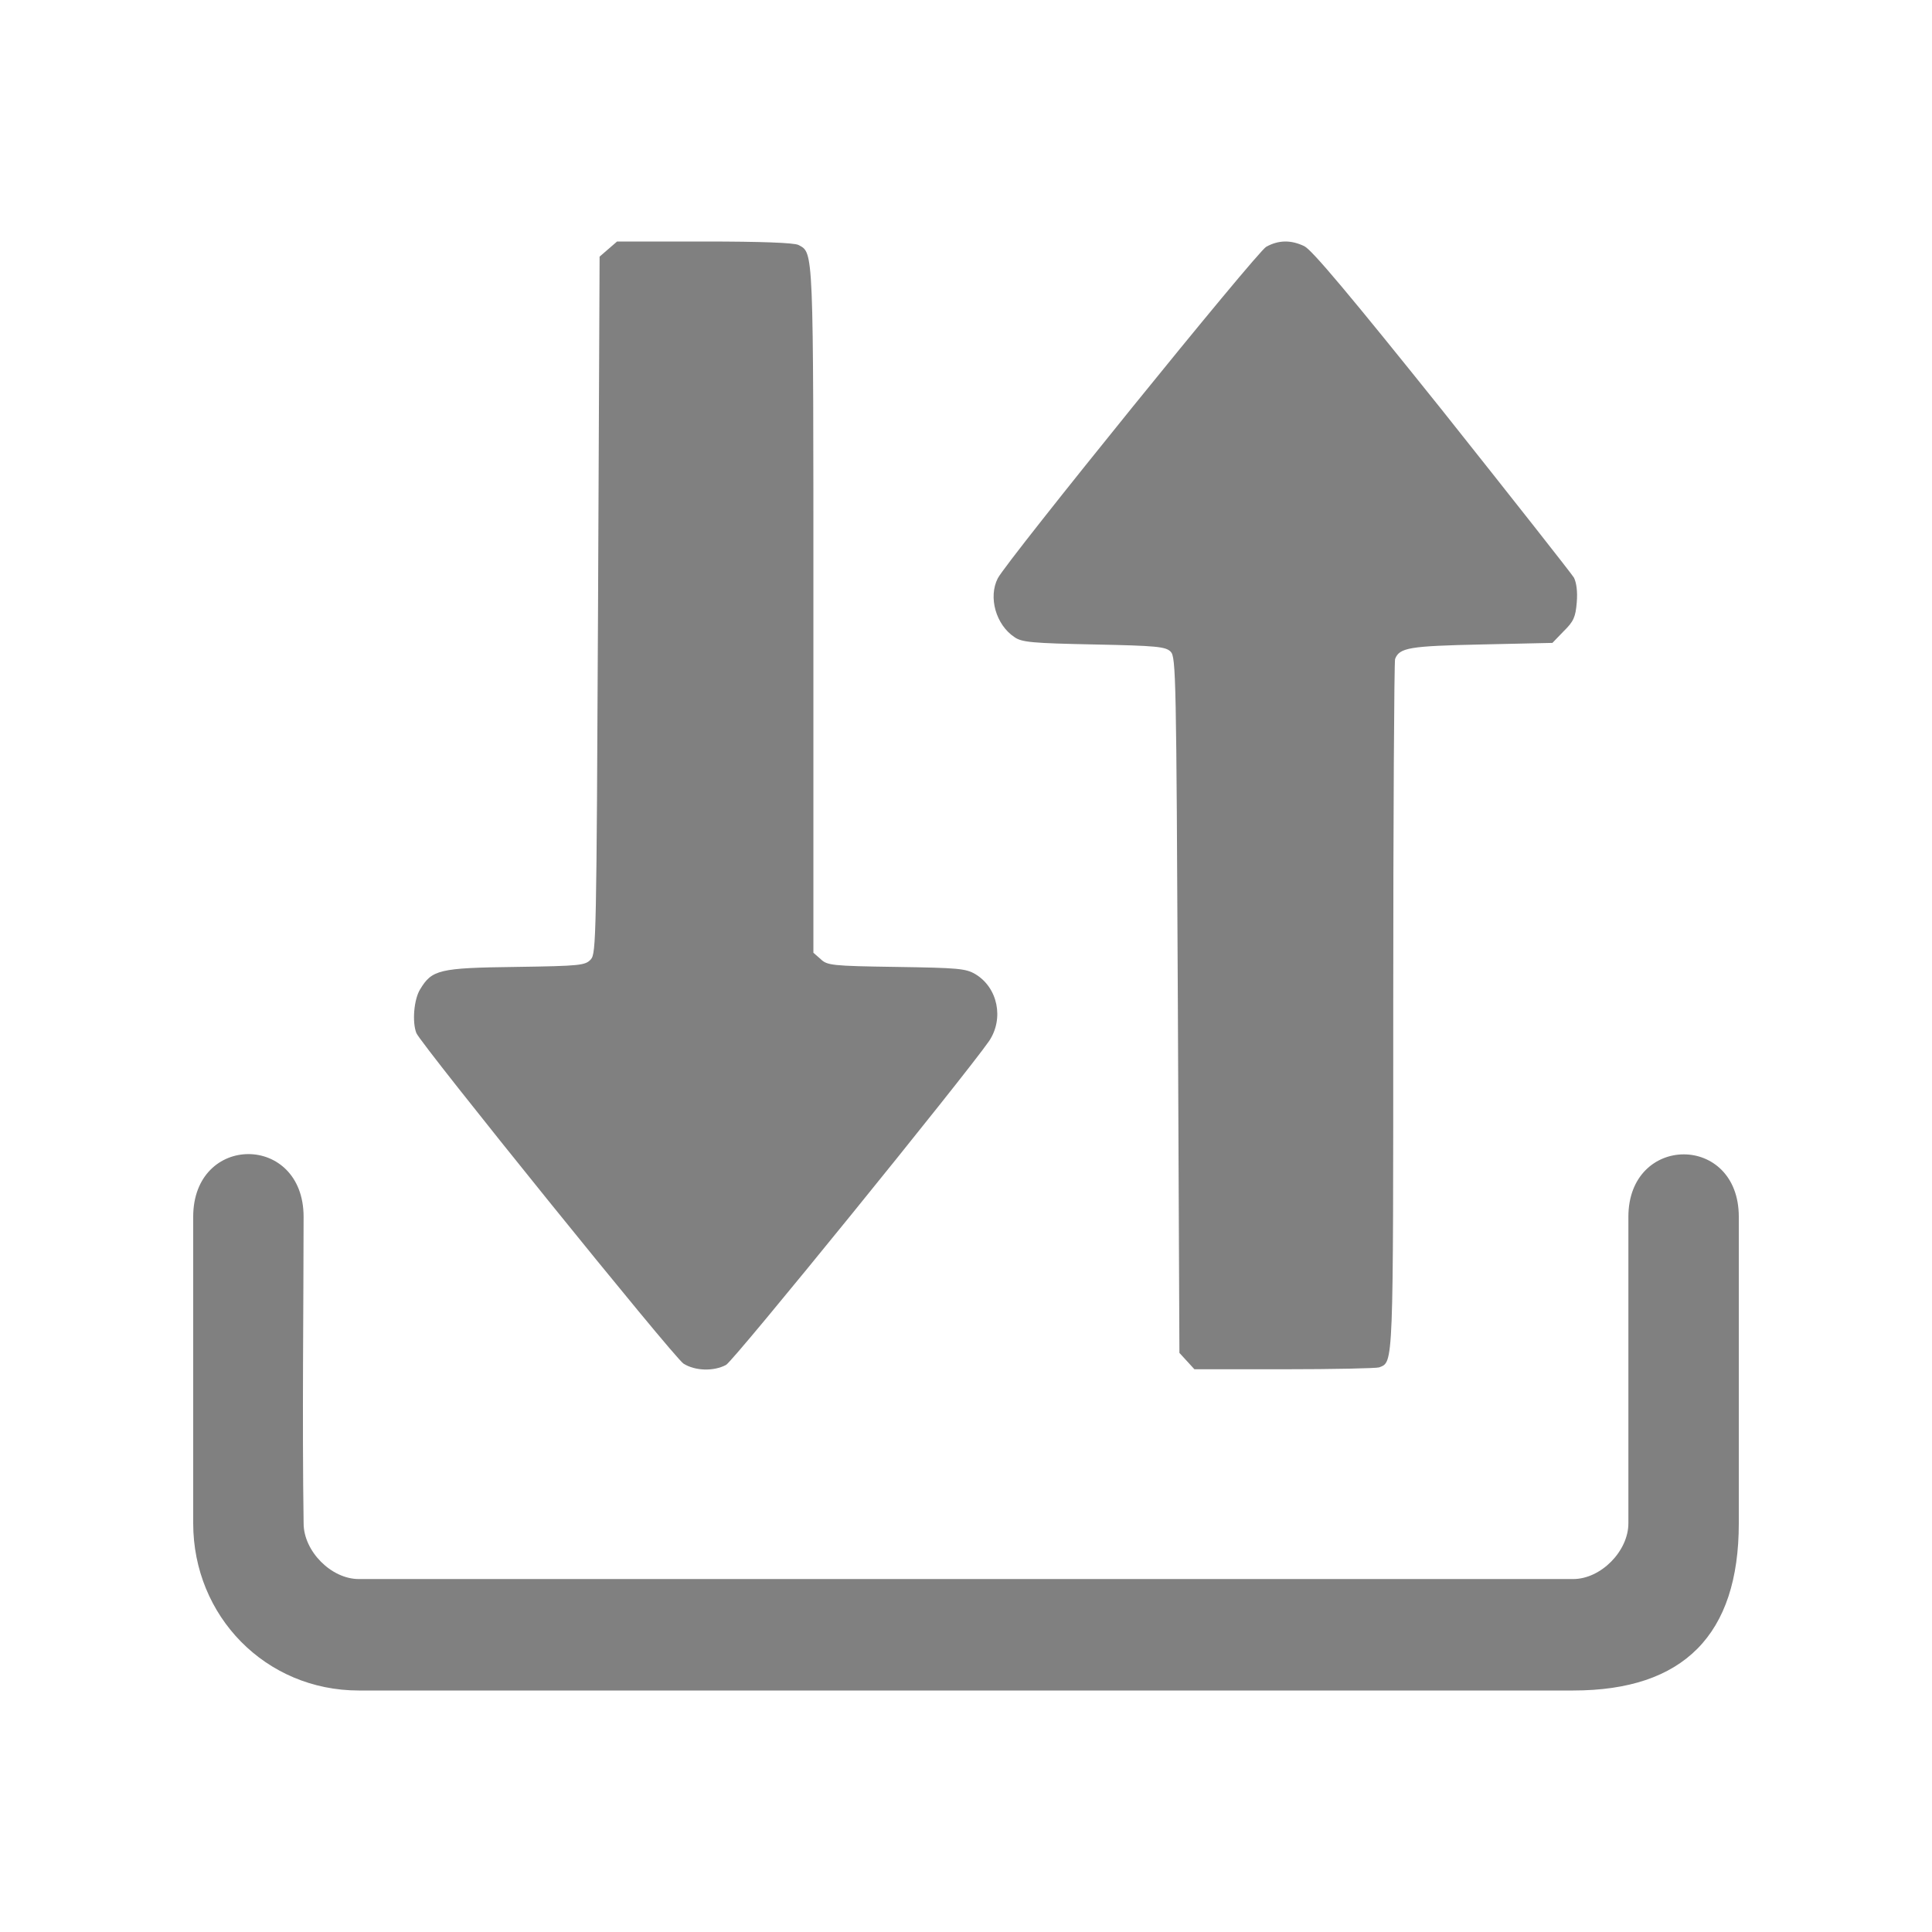 <svg width="80" height="80" viewBox="0 0 80 80" fill="none" xmlns="http://www.w3.org/2000/svg">
<path d="M24.828 10.626L24.764 25.045C24.699 38.825 24.686 39.477 24.466 39.725C24.234 39.973 24.053 39.999 21.364 40.038C18.172 40.077 17.888 40.156 17.397 40.965C17.138 41.382 17.061 42.322 17.241 42.778C17.435 43.248 27.917 56.232 28.305 56.467C28.783 56.767 29.546 56.793 30.063 56.519C30.386 56.349 39.963 44.54 40.958 43.105C41.578 42.178 41.32 40.899 40.389 40.338C39.989 40.103 39.678 40.077 37.106 40.038C34.431 39.999 34.25 39.973 33.979 39.712L33.681 39.451V25.306C33.681 10.17 33.694 10.483 33.061 10.143C32.88 10.052 31.523 10 29.171 10H25.552L24.828 10.626Z" fill="#808080"/>
<path fill-rule="evenodd" clip-rule="evenodd" d="M12.571 50.385C12.571 53.846 12.509 58.863 12.572 63.077C12.572 64.231 13.714 65.385 14.857 65.385H65.143C66.286 65.385 67.428 64.231 67.428 63.077C67.428 63.077 67.428 53.817 67.428 50.385C67.428 46.953 72 46.923 72 50.385C72 53.846 72 63.077 72 63.077C72 67.692 69.714 70 65.143 70C60.571 70 18.719 70 14.857 70C10.995 70 8 66.919 8 63.077C8 58.763 8 53.846 8 50.385C8 46.923 12.571 46.923 12.571 50.385Z" fill="#808080"/>
<path d="M52.431 10.219C52.043 10.428 41.703 23.202 41.316 23.946C40.915 24.729 41.238 25.877 42.013 26.386C42.311 26.595 42.75 26.634 45.309 26.686C47.907 26.738 48.269 26.777 48.476 26.986C48.695 27.208 48.708 28.03 48.773 41.627L48.837 56.02L49.458 56.698H53.18C55.222 56.698 56.993 56.659 57.109 56.62C57.704 56.385 57.691 56.698 57.691 41.64C57.691 33.863 57.73 27.391 57.768 27.286C57.949 26.817 58.363 26.751 61.336 26.686L64.282 26.621L64.748 26.138C65.161 25.734 65.239 25.551 65.29 24.951C65.329 24.494 65.277 24.129 65.174 23.92C65.071 23.75 62.615 20.632 59.72 16.991C55.946 12.28 54.318 10.336 54.007 10.193C53.465 9.932 52.947 9.932 52.431 10.219Z" fill="#808080"/>
</svg>
